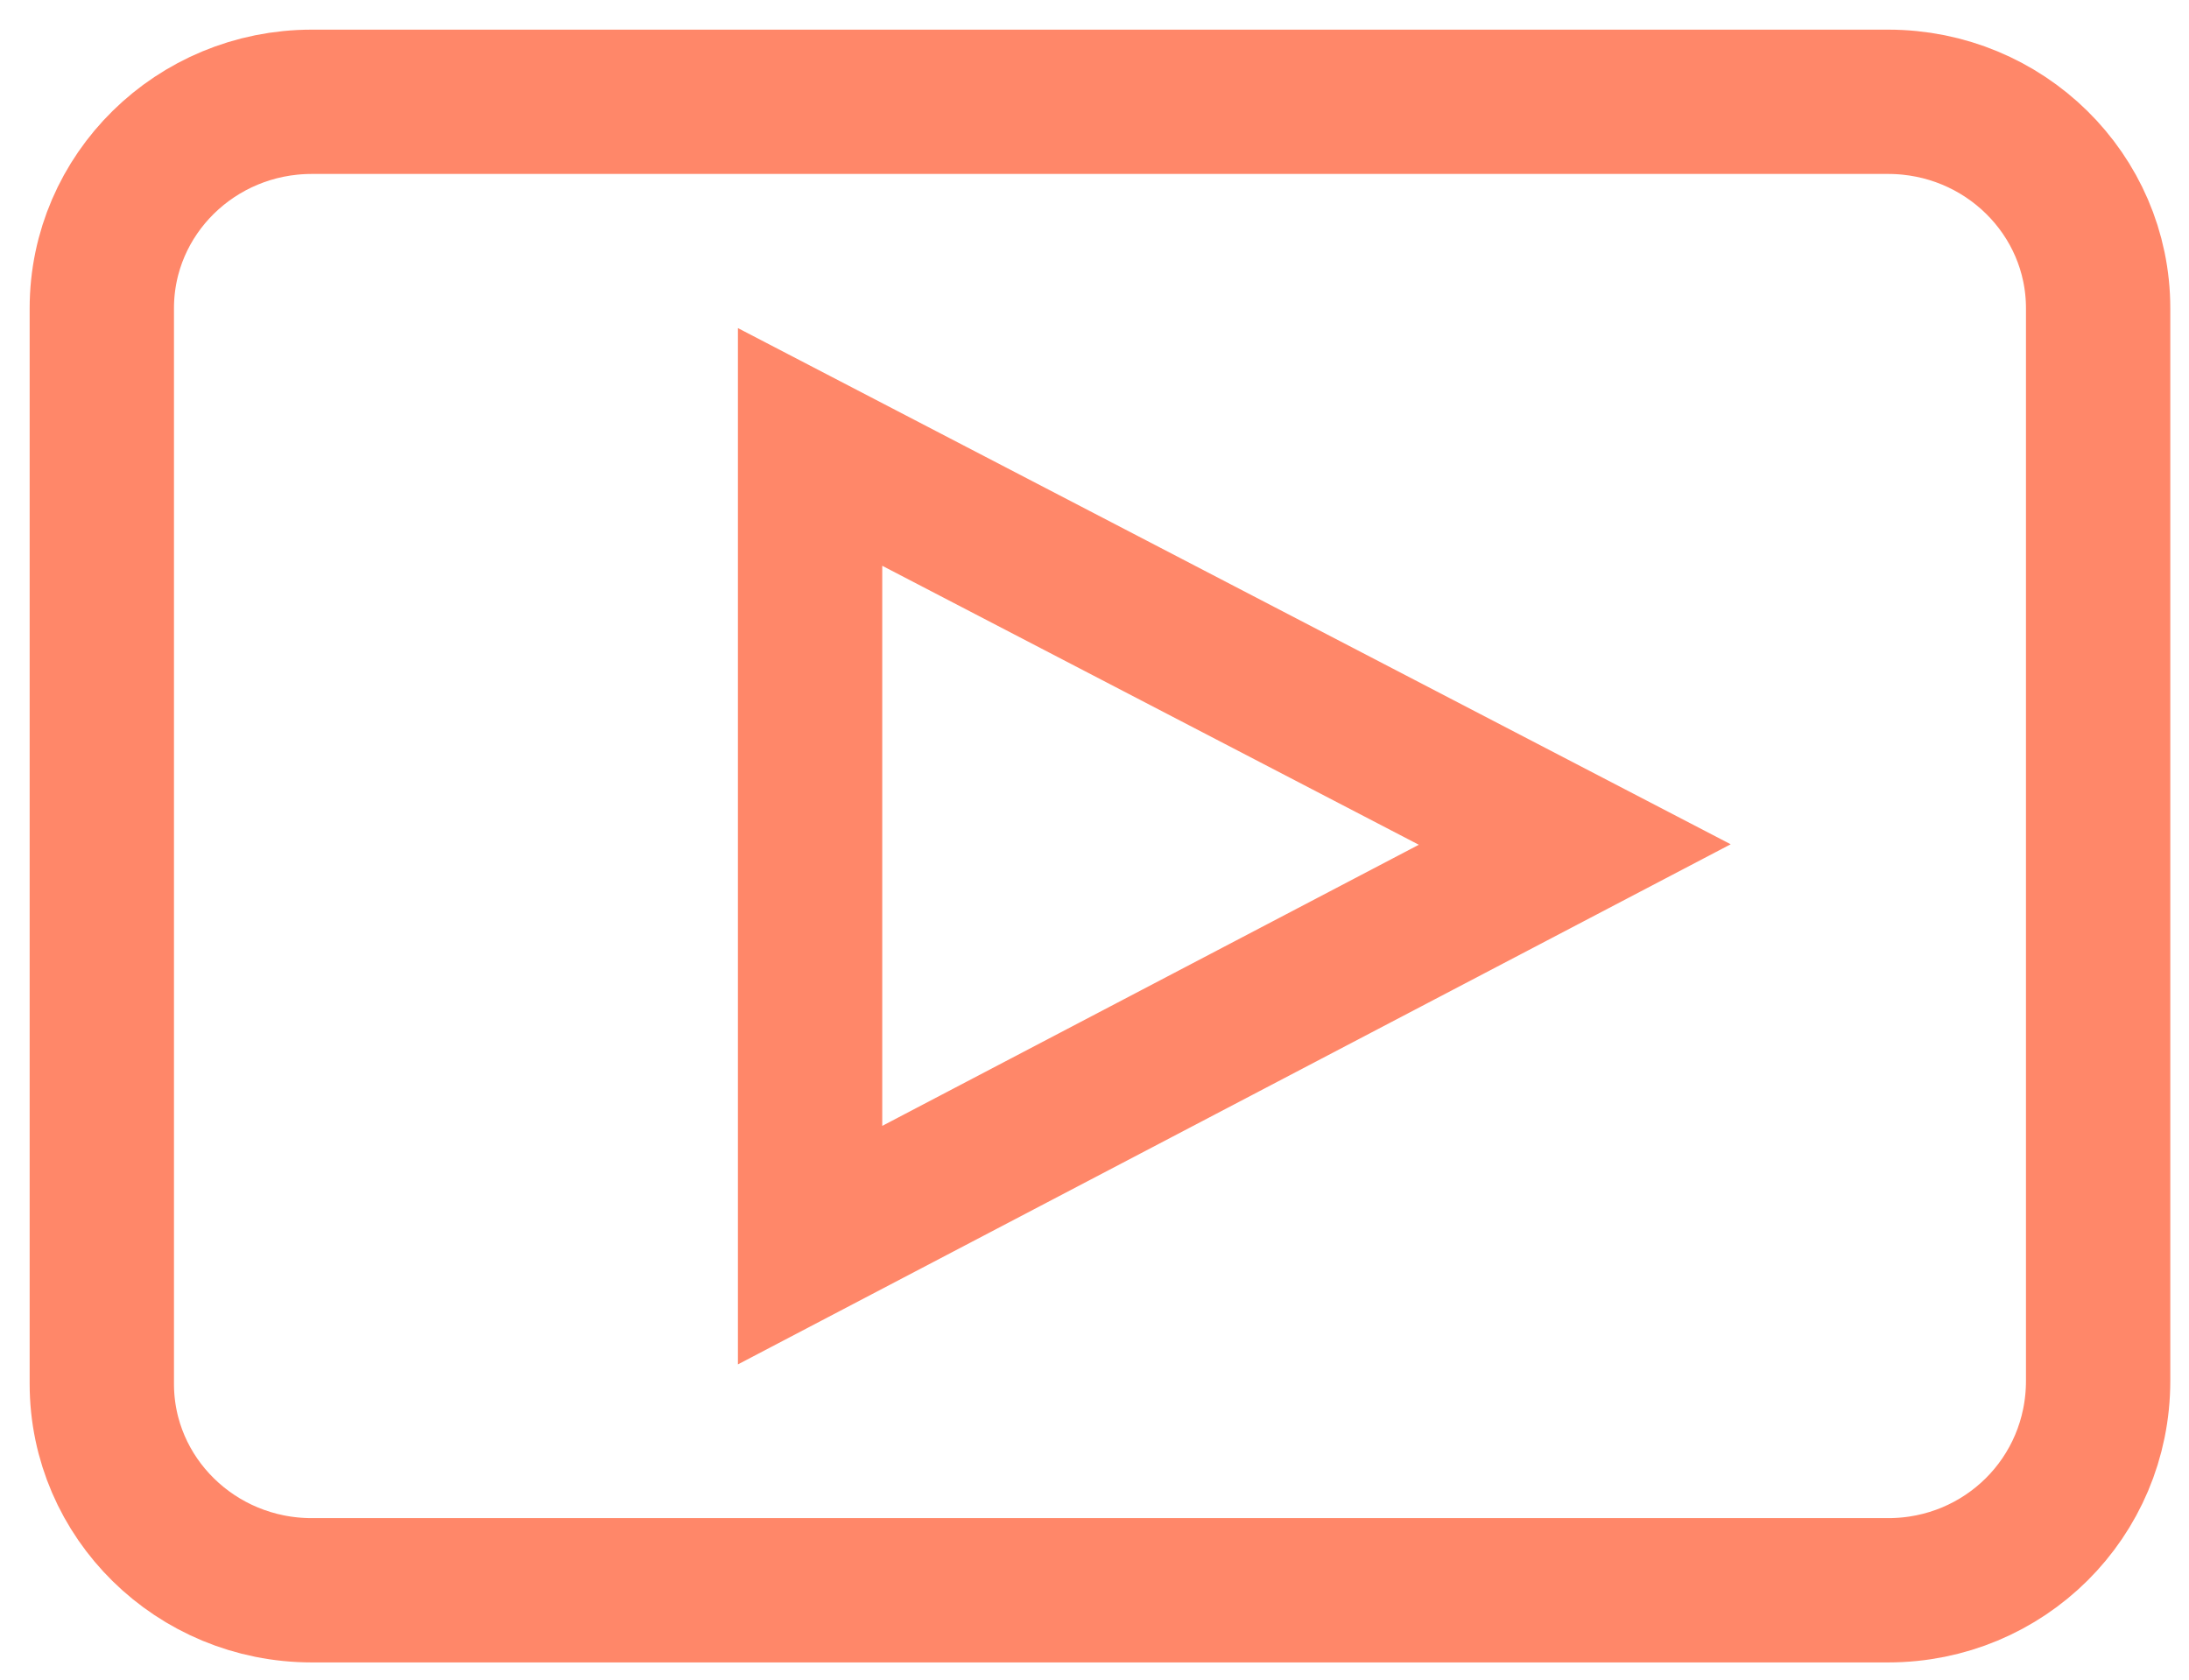 <svg width="43" height="33" viewBox="0 0 43 33" fill="none" xmlns="http://www.w3.org/2000/svg">
<path d="M37.09 31.244H6.125C3.847 31.244 2 29.428 2 27.188V6.057C2 3.816 3.847 2 6.125 2H37.09C39.368 2 41.215 3.816 41.215 6.057V27.127C41.215 29.428 39.368 31.244 37.09 31.244Z" stroke="#FF8769" stroke-width="2.835" stroke-miterlimit="10"/>
<path d="M15.913 8.781L30.934 16.592L15.913 24.463V8.781Z" stroke="#FF8769" stroke-width="2.835" stroke-miterlimit="10"/>
</svg>

